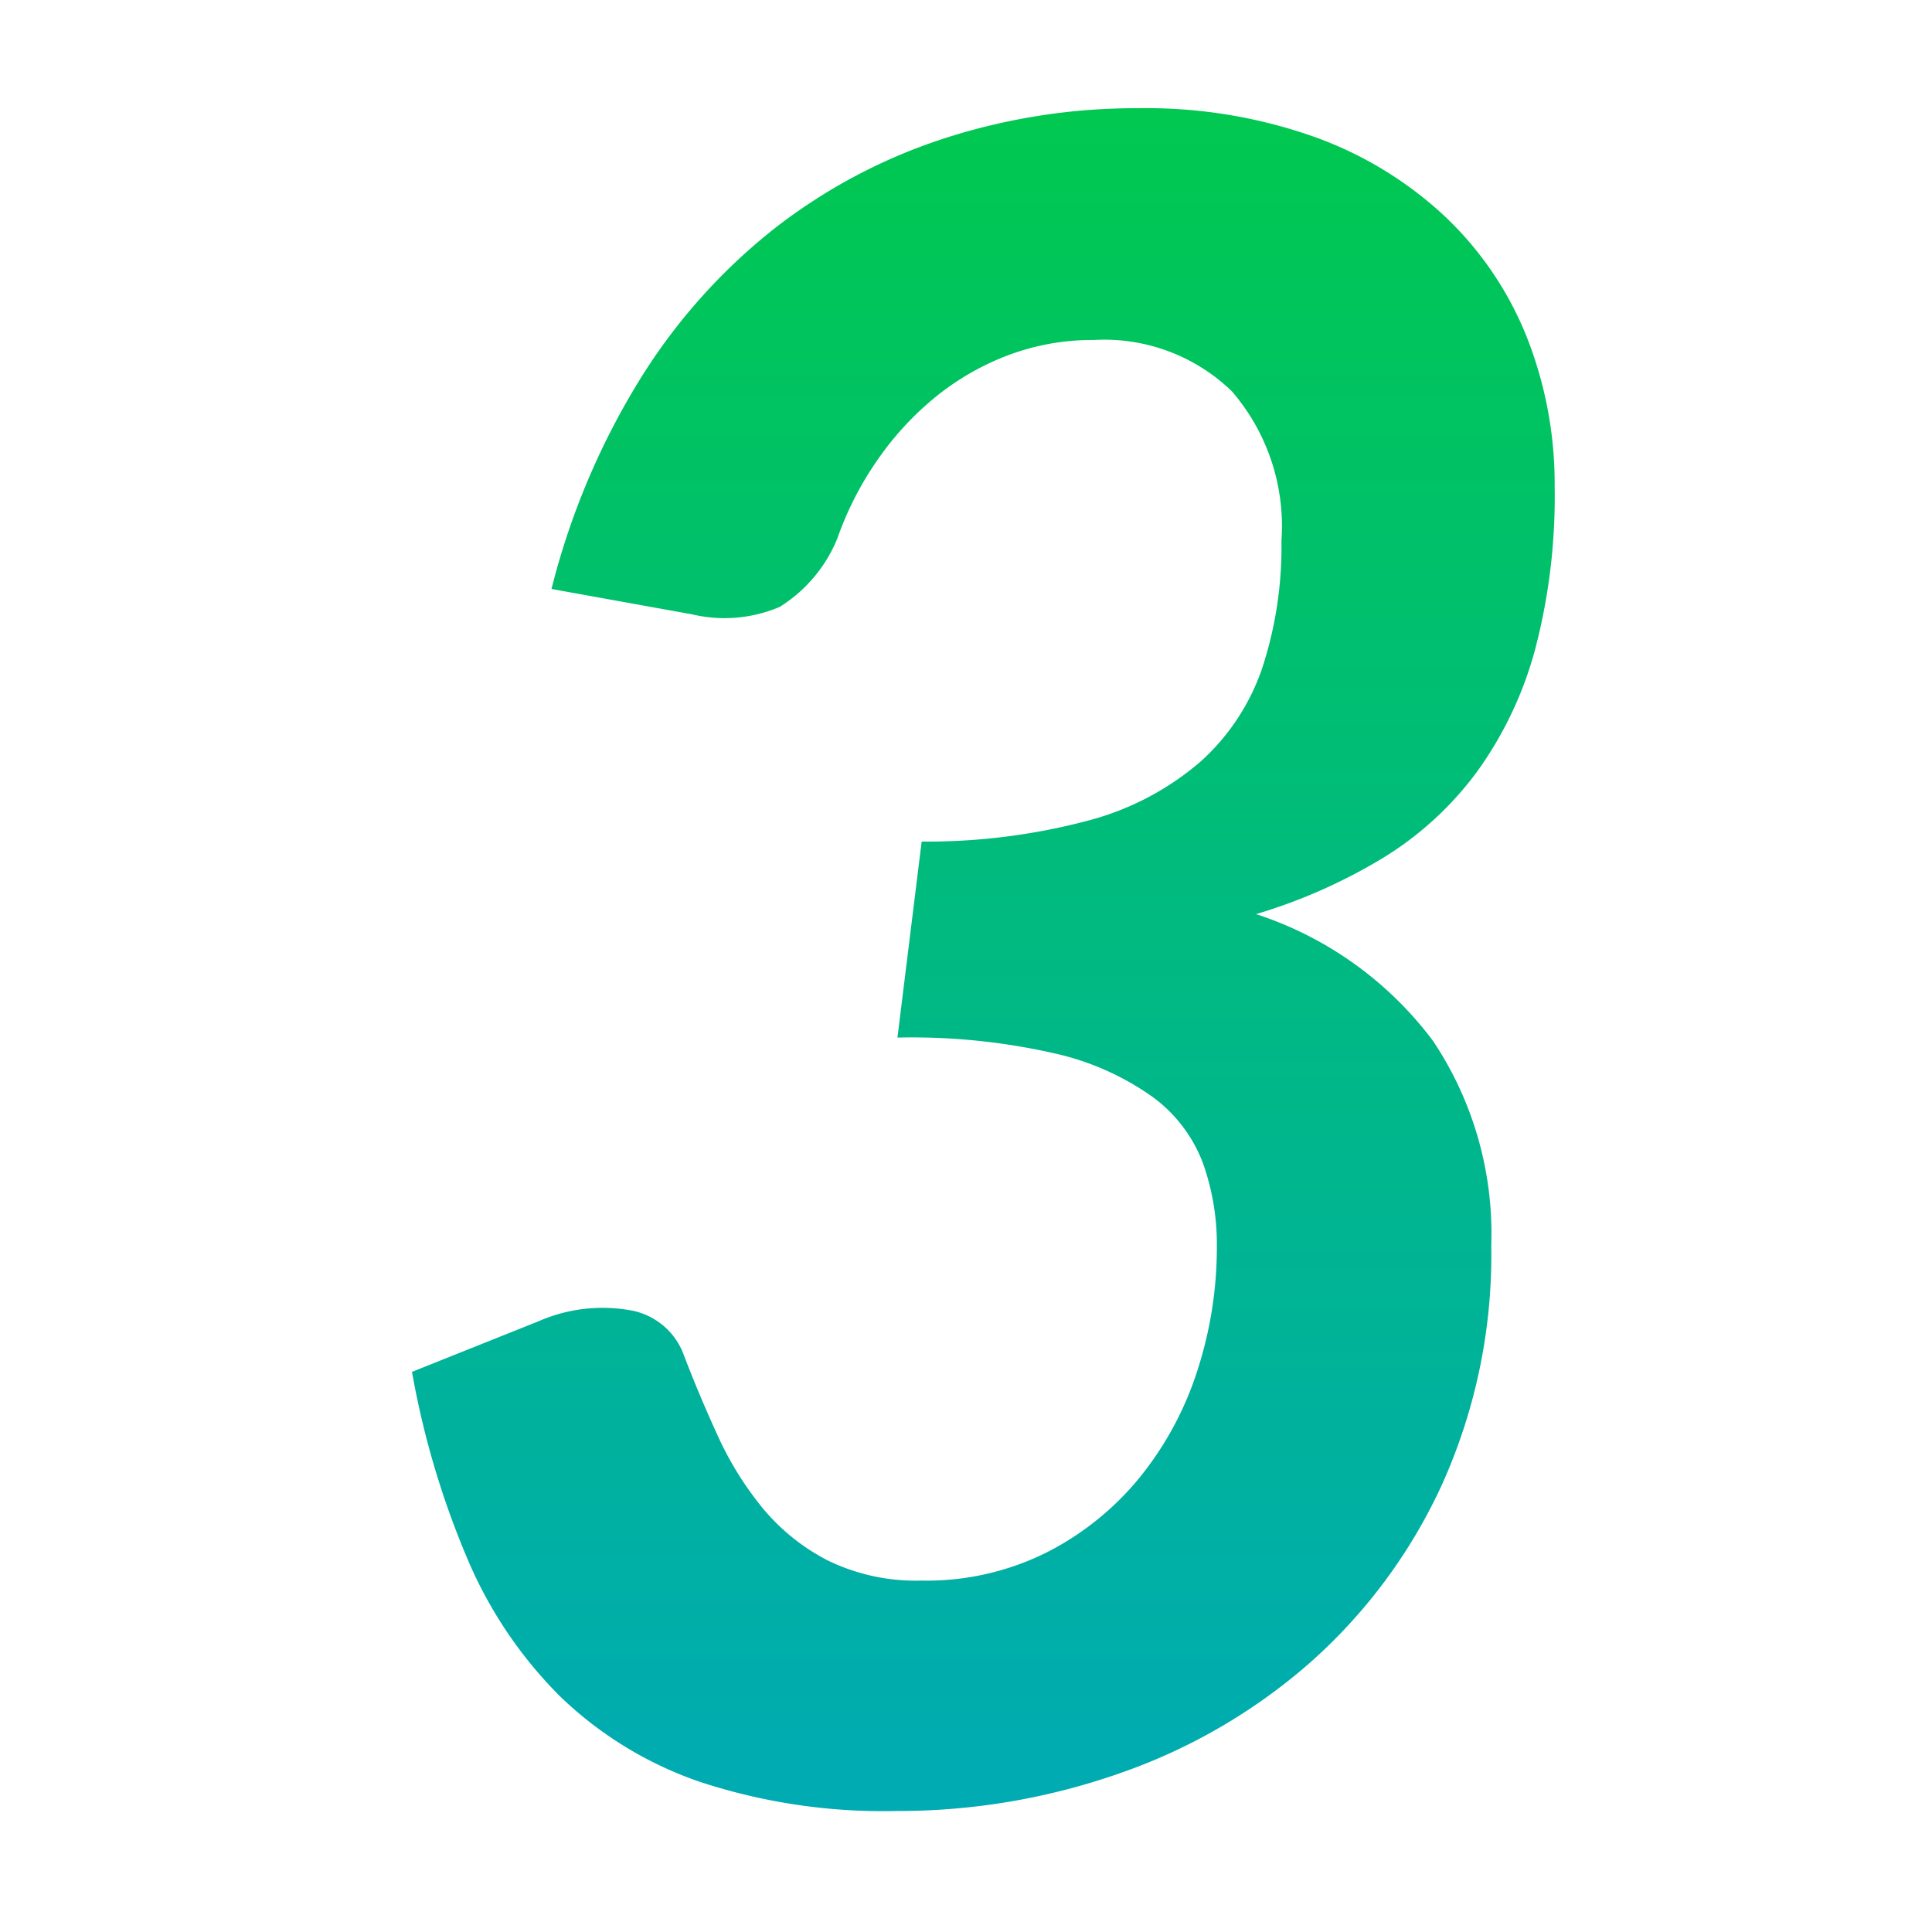 <svg xmlns="http://www.w3.org/2000/svg" xmlns:xlink="http://www.w3.org/1999/xlink" width="62" height="62" viewBox="0 0 62 62">
<defs>
<linearGradient id="linear-gradient" x1="0.534" y1="1" x2="0.534" gradientUnits="objectBoundingBox">
<stop offset="0" stop-color="#00abb3"/>
<stop offset="1" stop-color="#00c850"/>
</linearGradient>
</defs>
<g transform="translate(-460 -6008)">
<rect width="62" height="62" transform="translate(460 6008)" fill="none"/>
<path d="M10.49,52.711a12.113,12.113,0,0,1-4.477-2.738,13.859,13.859,0,0,1-2.978-4.422,27.664,27.664,0,0,1-1.777-5.994l4.07-1.628a5.115,5.115,0,0,1,2.923-.351A2.231,2.231,0,0,1,9.99,39.04q.482,1.257,1.074,2.552a10.552,10.552,0,0,0,1.443,2.331A6.659,6.659,0,0,0,14.6,45.608a6.453,6.453,0,0,0,3.015.647,8.628,8.628,0,0,0,4.015-.906,9.273,9.273,0,0,0,2.978-2.4,10.55,10.55,0,0,0,1.85-3.423,12.774,12.774,0,0,0,.629-4,7.74,7.74,0,0,0-.445-2.664,4.671,4.671,0,0,0-1.59-2.109,8.665,8.665,0,0,0-3.127-1.406,20.611,20.611,0,0,0-5.088-.518l.777-6.29A20.16,20.16,0,0,0,23,21.854a9.027,9.027,0,0,0,3.57-1.887,7.129,7.129,0,0,0,1.98-3.016,12.5,12.5,0,0,0,.61-4.07,6.627,6.627,0,0,0-1.591-4.792,5.887,5.887,0,0,0-4.44-1.646,7.657,7.657,0,0,0-2.72.481,8.415,8.415,0,0,0-2.331,1.332,9.737,9.737,0,0,0-1.868,2.017,10.442,10.442,0,0,0-1.3,2.534,4.658,4.658,0,0,1-1.85,2.2,4.521,4.521,0,0,1-2.812.24l-4.513-.814A23.836,23.836,0,0,1,8.566,7.719a18.723,18.723,0,0,1,4.292-4.829A17.79,17.79,0,0,1,18.3-.014a19.934,19.934,0,0,1,6.271-.981,16.126,16.126,0,0,1,5.661.925,12.109,12.109,0,0,1,4.2,2.571,10.886,10.886,0,0,1,2.609,3.867,12.841,12.841,0,0,1,.887,4.81,19.291,19.291,0,0,1-.629,5.2,12.045,12.045,0,0,1-1.849,3.9,10.641,10.641,0,0,1-3.016,2.776,17.473,17.473,0,0,1-4.088,1.813,11.569,11.569,0,0,1,5.679,4.07,11.123,11.123,0,0,1,1.868,6.549A17.927,17.927,0,0,1,34.3,43.2a17.215,17.215,0,0,1-4.254,5.716,18.374,18.374,0,0,1-6.106,3.533,21.483,21.483,0,0,1-7.141,1.2A18.826,18.826,0,0,1,10.49,52.711Z" transform="translate(471.963 6012.468)" fill="url(#linear-gradient)"/>
</g>
</svg>
